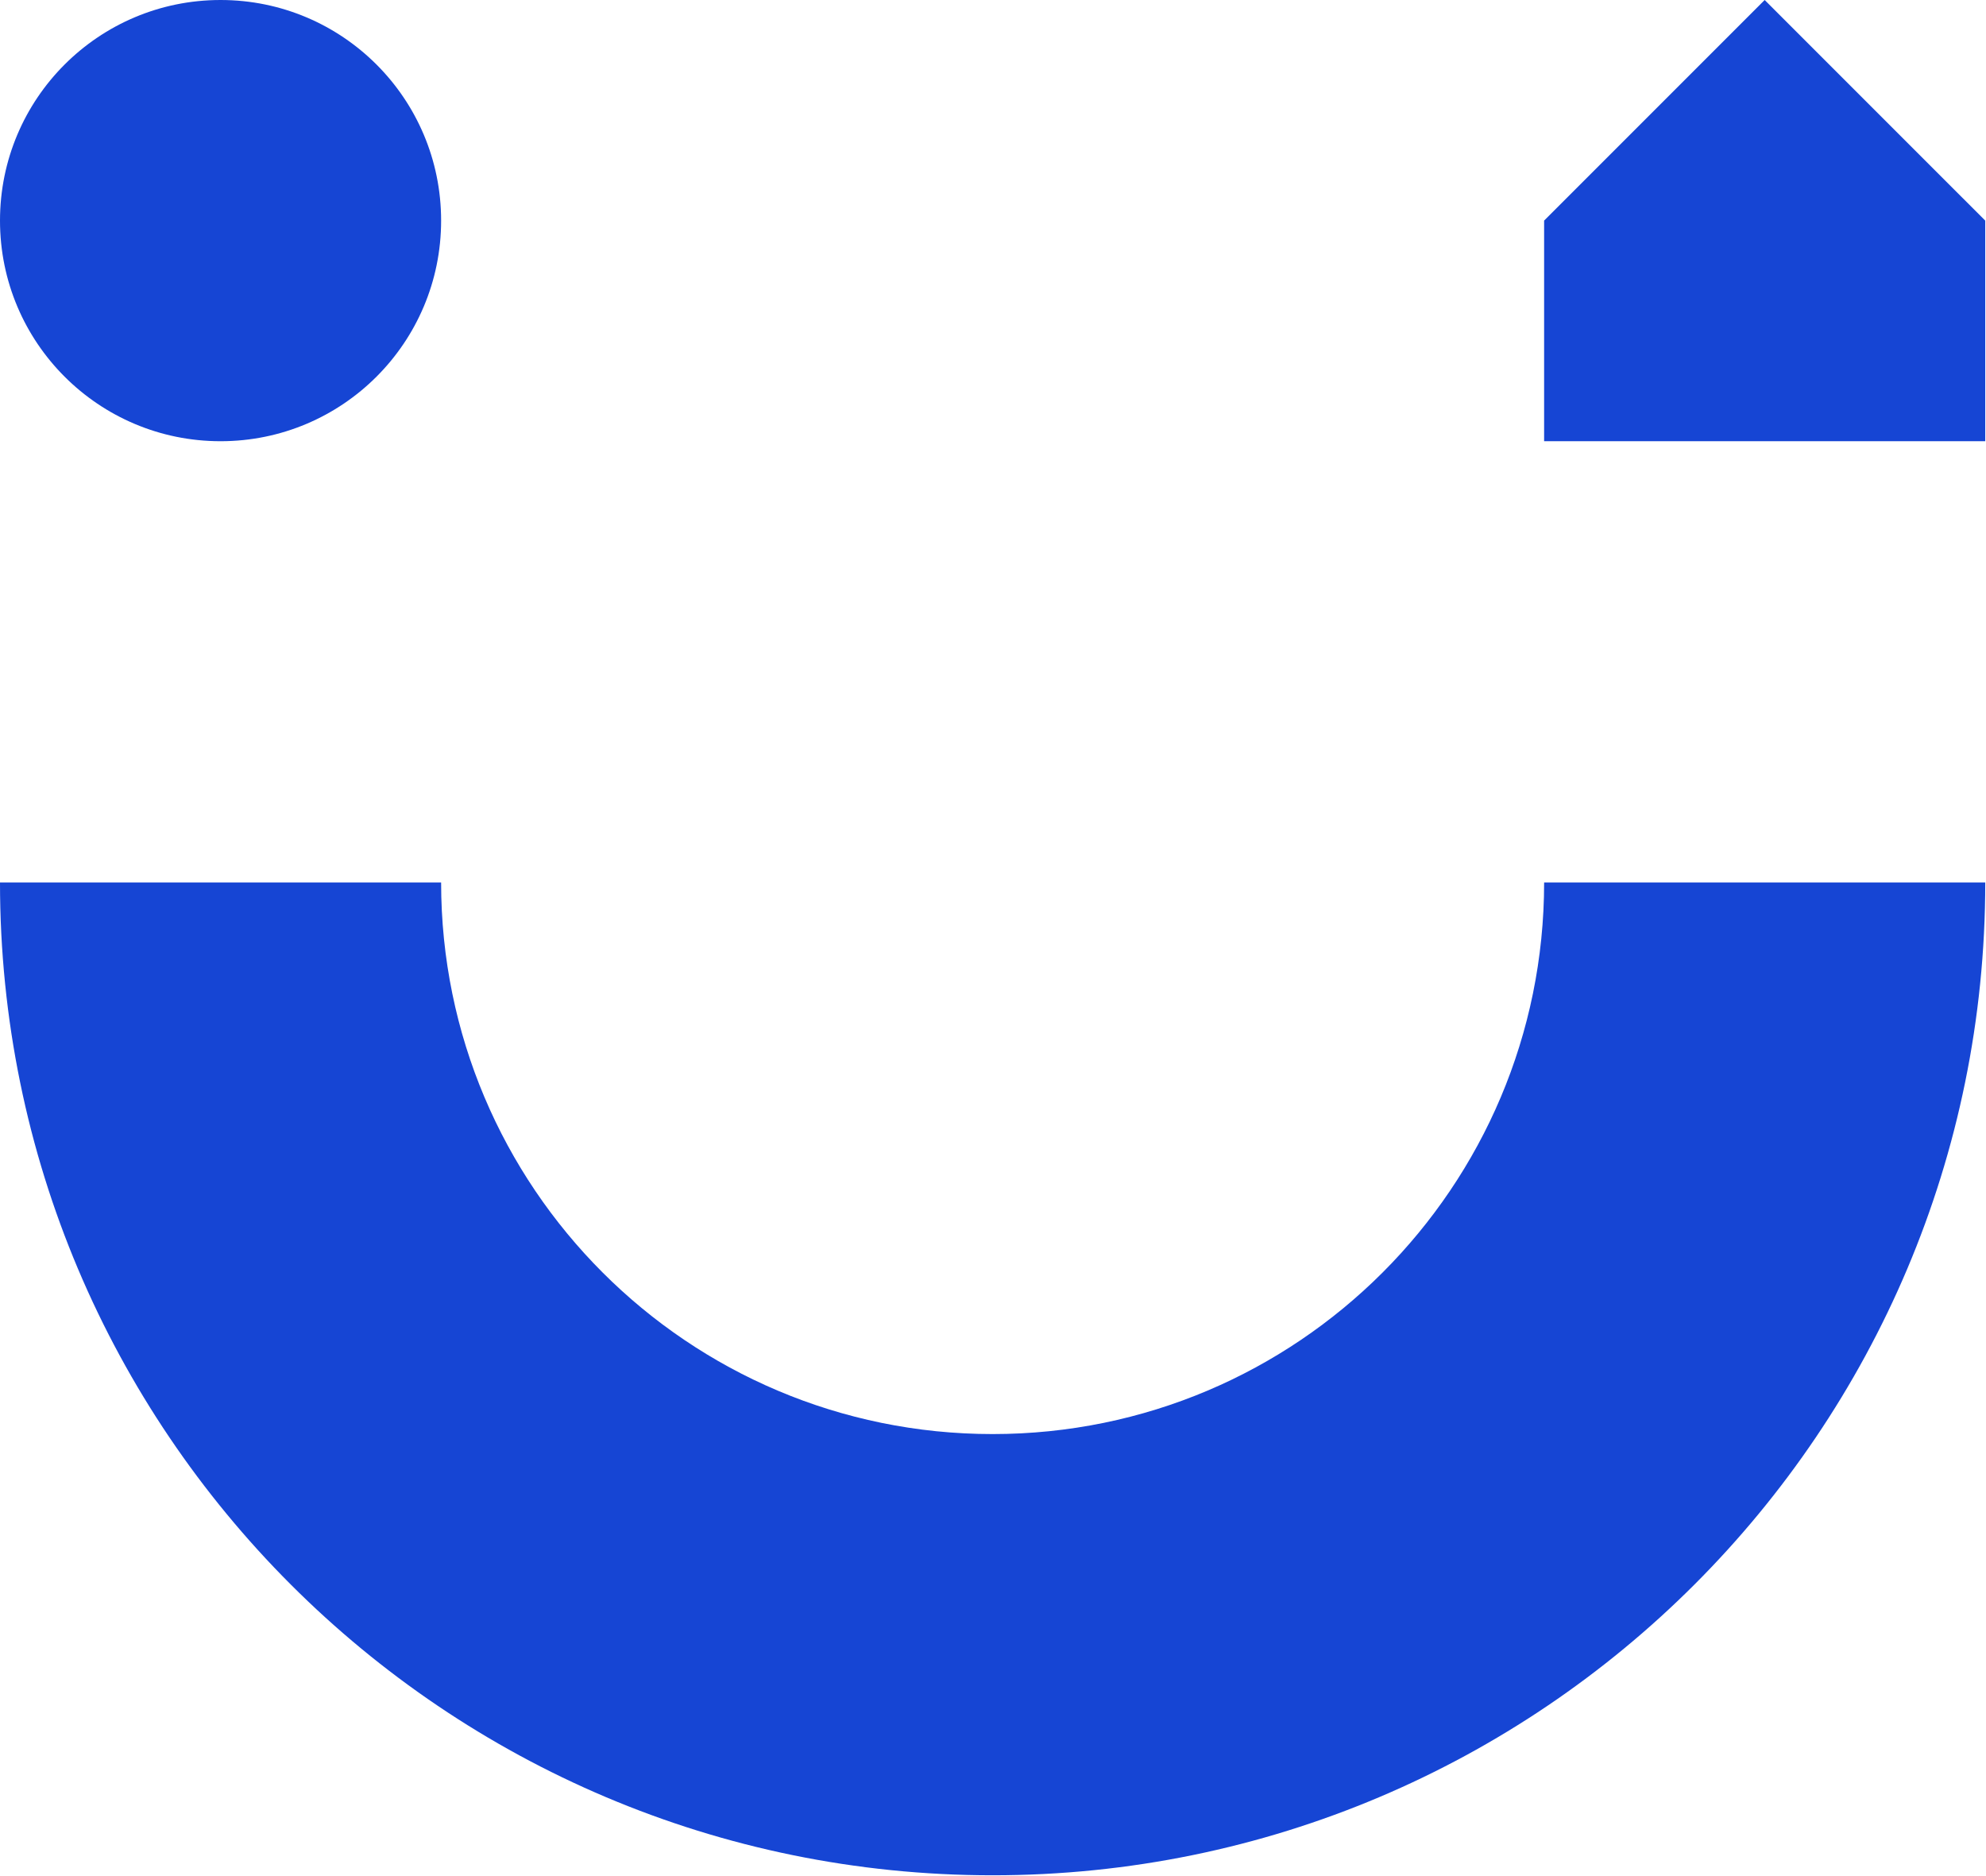 <svg xmlns="http://www.w3.org/2000/svg" width="1671" height="1578" viewBox="0 0 1671 1578" fill="none"><path d="M835.183 1206.34C578.869 1206.34 371.153 998.622 371.153 742.308H0C0 1203.57 373.922 1577.49 835.183 1577.49C1296.44 1577.49 1670.37 1203.57 1670.37 742.308H1299.21C1299.21 998.622 1091.5 1206.34 835.183 1206.34Z" fill="#1645D4"></path><path d="M185.576 371.154C288.137 371.154 371.153 288.137 371.153 185.577C371.153 83.017 288.137 0 185.576 0C83.016 0 0 83.017 0 185.577C0 288.137 83.016 371.154 185.576 371.154Z" fill="#1645D4"></path><path d="M1484.78 0L1670.36 185.577V371.154H1299.2V185.577L1484.78 0Z" fill="#1645D4"></path></svg>